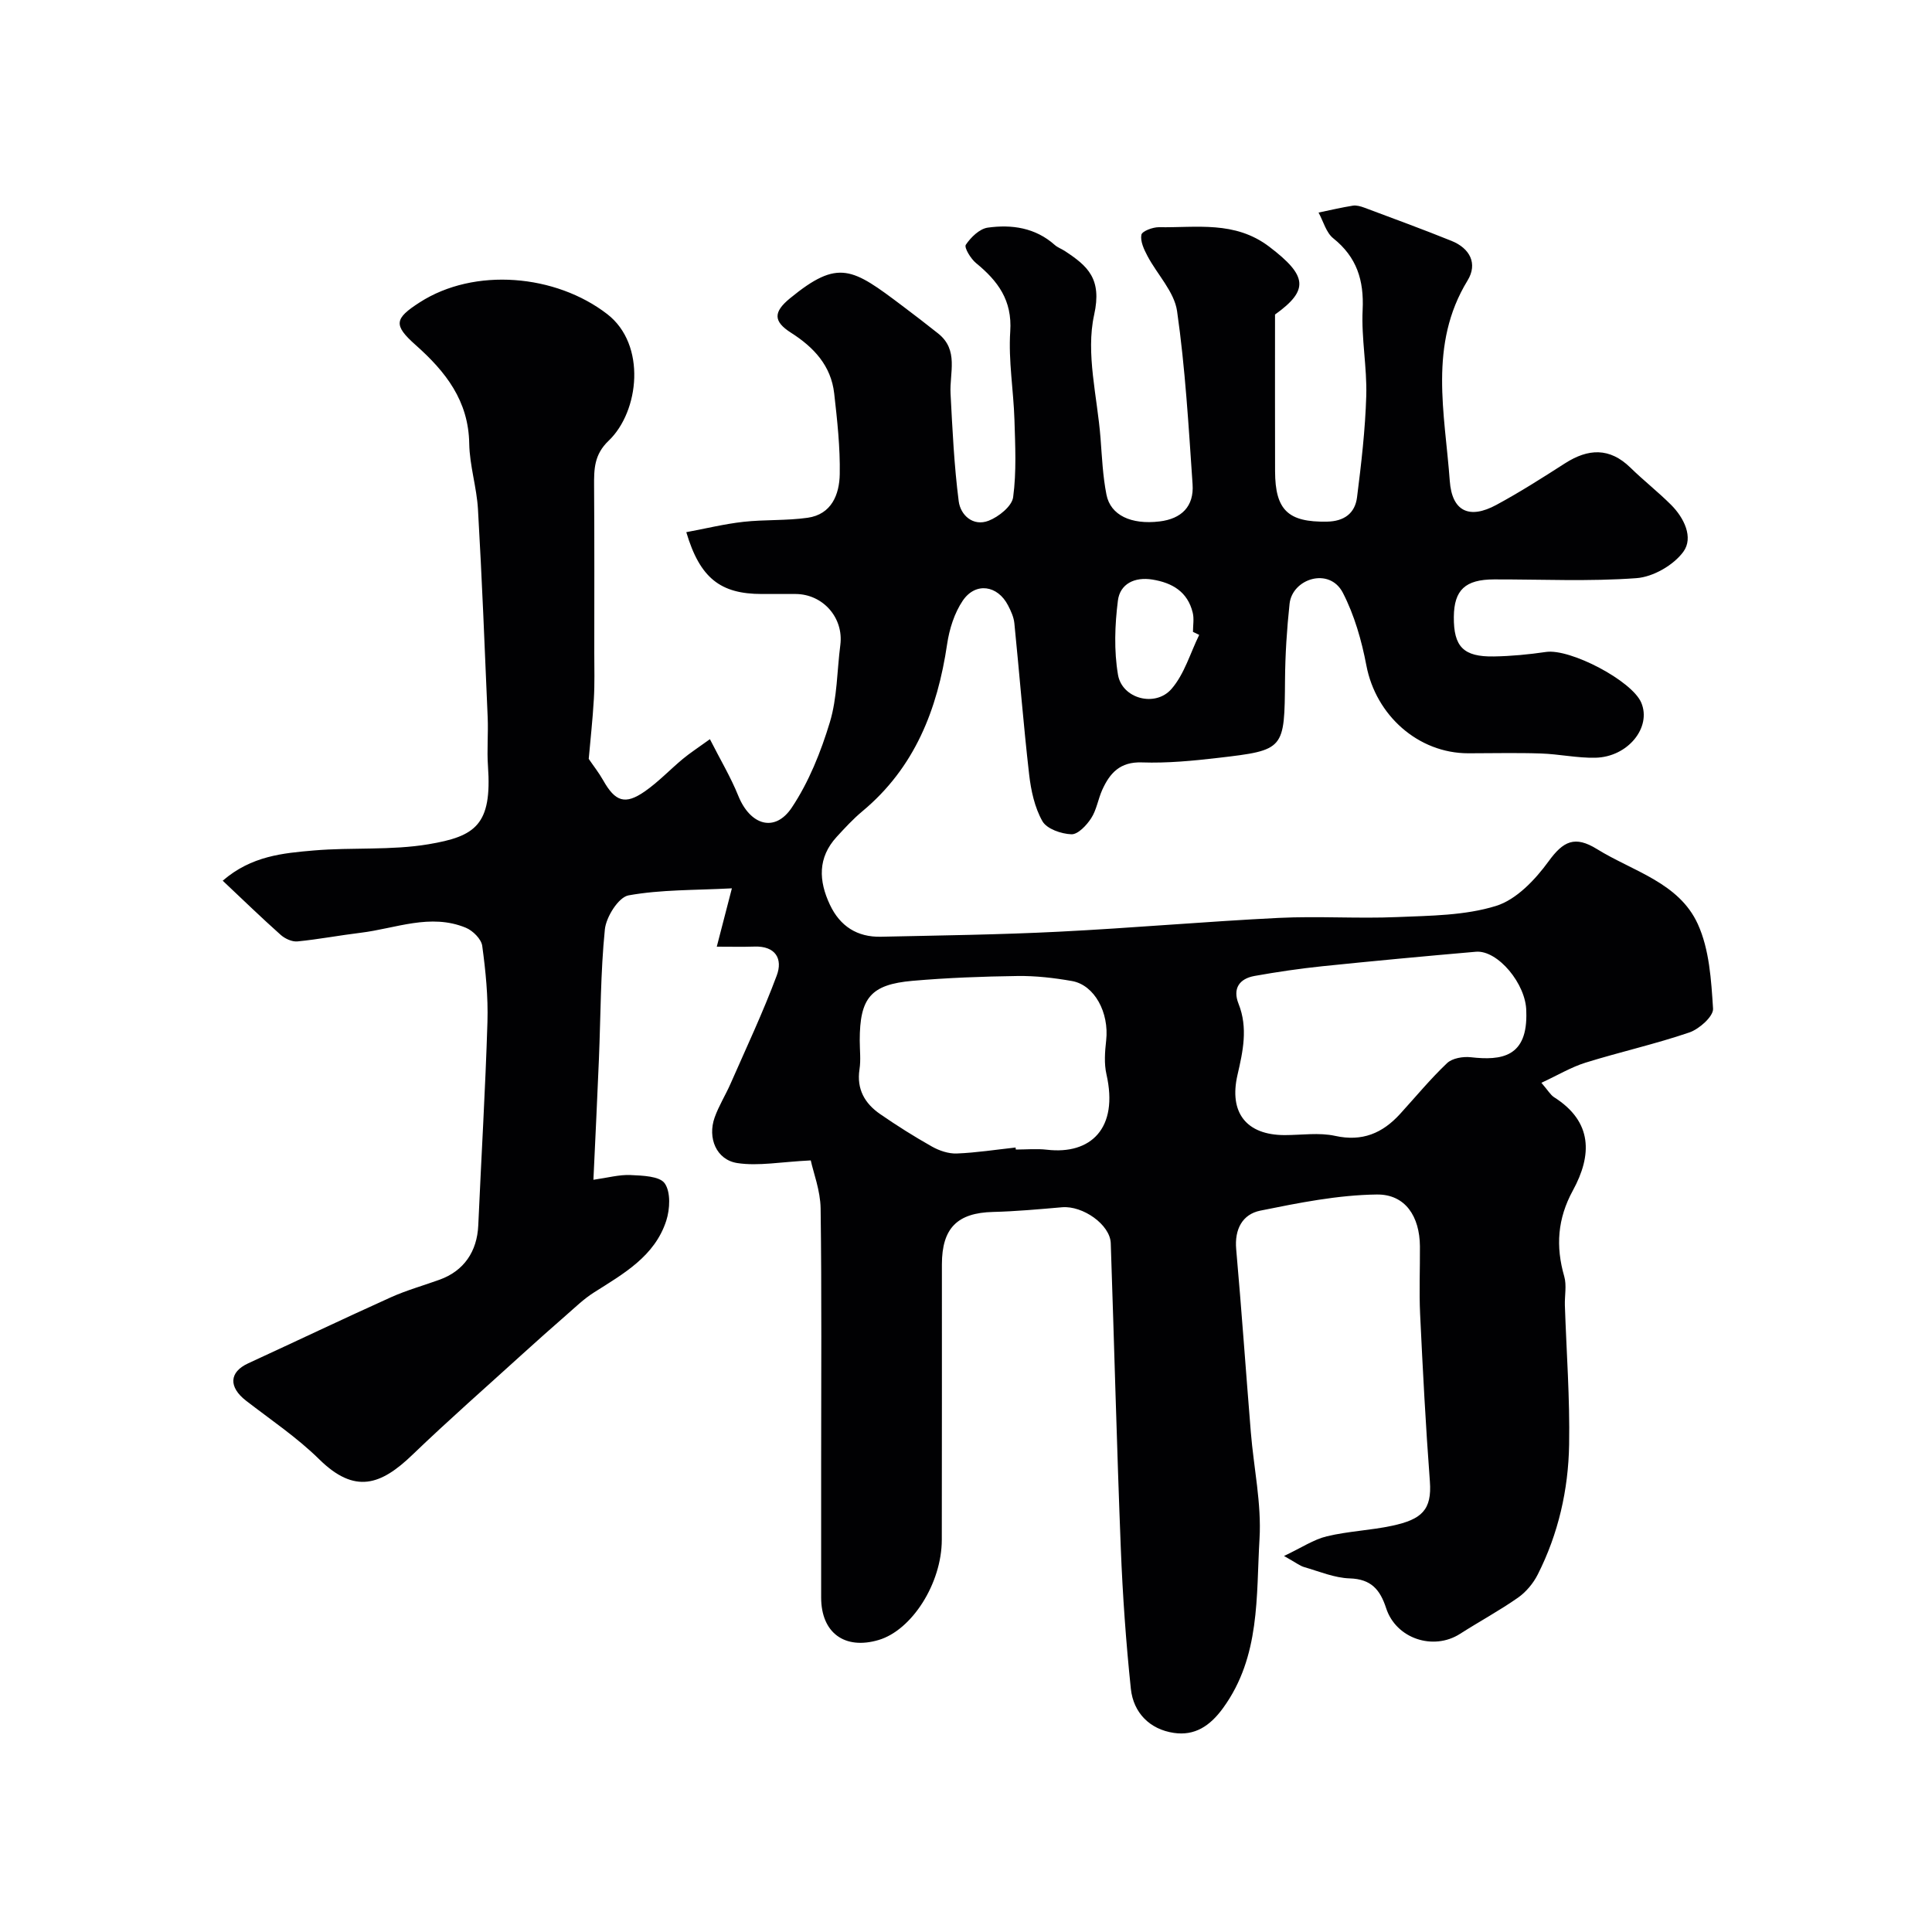 <svg enable-background="new 0 0 400 400" viewBox="0 0 400 400" xmlns="http://www.w3.org/2000/svg"><path d="m167.86 240.25c-6.2.3-10.83 1.22-15.21.55-4.34-.67-6.2-5.2-4.69-9.44.86-2.42 2.26-4.64 3.3-7.01 3.26-7.43 6.73-14.79 9.56-22.39 1.28-3.43-.24-6.13-4.62-5.98-2.49.08-4.99.02-7.8.02 1.02-3.94 1.97-7.61 3.13-12.08-7.7.41-14.68.24-21.41 1.46-2.06.38-4.63 4.46-4.89 7.05-.9 8.9-.86 17.89-1.23 26.84-.33 8.06-.73 16.12-1.14 24.99 2.98-.42 5.35-1.09 7.69-.98 2.47.12 6.02.21 7.08 1.73 1.26 1.81 1.08 5.34.31 7.73-2.4 7.39-8.87 10.98-14.98 14.86-2.12 1.34-3.95 3.14-5.86 4.8-2.98 2.6-5.94 5.23-8.87 7.89-7.63 6.94-15.39 13.74-22.82 20.89-6.57 6.33-11.95 8.21-19.33.94-4.58-4.51-10.02-8.16-15.14-12.12-3.65-2.83-3.5-5.92.43-7.73 9.87-4.55 19.68-9.22 29.58-13.69 3.25-1.46 6.72-2.42 10.08-3.64 5.01-1.81 7.75-5.82 7.99-11.24.62-14.04 1.47-28.06 1.9-42.1.16-5.25-.37-10.56-1.08-15.77-.19-1.41-1.94-3.15-3.39-3.75-7.35-3.04-14.54.16-21.79 1.04-4.36.53-8.7 1.36-13.07 1.79-1.12.11-2.58-.56-3.47-1.35-3.96-3.53-7.77-7.22-12.01-11.22 5.96-5.15 12.5-5.71 18.86-6.26 7.9-.68 15.99.02 23.76-1.29 9.69-1.63 13.16-3.99 12.3-16.16-.24-3.34.08-6.72-.06-10.08-.61-14.37-1.18-28.74-2.01-43.1-.26-4.55-1.73-9.05-1.81-13.58-.14-8.9-4.87-14.91-11.11-20.45-4.67-4.15-4.35-5.47.86-8.82 11.34-7.3 28.16-5.81 38.83 2.44 8.15 6.3 6.64 20.15.28 26.21-3.02 2.88-3.03 5.89-3.01 9.39.08 11.53.04 23.07.04 34.6 0 3.17.1 6.34-.09 9.5-.25 4.35-.74 8.68-1.06 12.38.94 1.39 2.09 2.84 2.99 4.43 2.49 4.42 4.53 5.15 8.62 2.3 2.82-1.96 5.22-4.52 7.88-6.73 1.48-1.23 3.1-2.27 5.6-4.08 2.16 4.26 4.32 7.87 5.87 11.71 2.46 6.11 7.58 7.71 11.09 2.44 3.53-5.3 6.01-11.51 7.87-17.65 1.54-5.09 1.48-10.66 2.17-16.01.72-5.61-3.57-10.52-9.26-10.55-2.33-.01-4.67 0-7 0-8.54 0-12.8-3.26-15.63-12.8 4-.74 7.88-1.7 11.82-2.14 4.41-.49 8.91-.22 13.29-.84 4.97-.7 6.58-4.82 6.66-9.01.1-5.57-.52-11.18-1.15-16.74-.65-5.73-4.21-9.55-8.94-12.56-3.7-2.36-3.67-4.29-.21-7.13 10.05-8.24 12.91-6.24 23.31 1.6 2.48 1.87 4.94 3.75 7.37 5.69 4.3 3.42 2.34 8.12 2.56 12.41.39 7.45.74 14.92 1.69 22.31.37 2.88 2.97 5.29 6.2 4.04 2.08-.81 4.82-3 5.07-4.87.71-5.26.43-10.68.27-16.03-.19-6.1-1.27-12.24-.87-18.29.43-6.46-2.56-10.45-7.08-14.15-1.1-.9-2.5-3.22-2.12-3.79 1.04-1.55 2.84-3.31 4.54-3.55 4.97-.69 9.85 0 13.87 3.58.59.53 1.41.81 2.08 1.25 4.77 3.13 7.74 5.75 6.08 13.22-1.77 8.01.66 16.96 1.32 25.5.3 3.92.47 7.89 1.23 11.73.84 4.28 5.13 6.25 10.98 5.55 4.55-.54 7.17-3.1 6.85-7.71-.82-11.97-1.51-23.98-3.21-35.84-.58-4.01-4.1-7.57-6.13-11.41-.72-1.36-1.51-3.04-1.26-4.39.14-.75 2.37-1.59 3.64-1.57 7.79.13 15.71-1.38 22.84 4.04 7.9 6.01 8.26 8.97 1.19 14.04 0 11.22-.02 21.83.01 32.44.02 8.08 2.73 10.58 10.74 10.44 3.56-.06 5.81-1.72 6.23-5.04.88-6.98 1.7-13.99 1.91-21.01.17-5.92-1.04-11.89-.75-17.8.29-6.13-1.21-10.92-6.09-14.82-1.48-1.19-2.05-3.52-3.04-5.32 2.37-.49 4.72-1.05 7.1-1.43.76-.12 1.64.14 2.4.42 6.03 2.26 12.08 4.47 18.05 6.88 3.78 1.53 5.45 4.69 3.3 8.2-8.13 13.28-4.69 27.52-3.68 41.49.46 6.35 4.08 7.97 9.63 4.97 4.87-2.63 9.56-5.62 14.22-8.61 4.81-3.08 9.24-3.32 13.56.9 2.71 2.65 5.71 5 8.39 7.67 2.73 2.72 4.69 6.8 2.57 9.72-2.03 2.79-6.27 5.23-9.72 5.48-9.78.72-19.65.24-29.48.26-5.97.01-8.28 2.19-8.33 7.76-.05 6.17 1.98 8.3 8.3 8.19 3.6-.06 7.22-.41 10.78-.93 5-.74 17.8 5.94 19.73 10.51 2.16 5.11-2.77 11.25-9.51 11.39-3.76.08-7.53-.76-11.3-.88-4.99-.17-10-.04-15-.04-10.39 0-19.15-7.87-21.11-18.2-.98-5.15-2.48-10.41-4.87-15.04-2.79-5.38-10.47-2.92-11.03 2.29-.56 5.23-.9 10.5-.94 15.76-.12 14.44-.03 14.53-13.84 16.14-5.24.61-10.54 1.12-15.79.94-4.53-.16-6.64 2.2-8.22 5.7-.86 1.92-1.17 4.16-2.3 5.88-.94 1.45-2.73 3.35-4.08 3.3-2.1-.08-5.09-1.11-6-2.71-1.61-2.84-2.37-6.37-2.75-9.69-1.19-10.42-2.01-20.88-3.06-31.32-.13-1.26-.71-2.52-1.3-3.66-2.16-4.2-6.73-4.89-9.38-.99-1.74 2.57-2.78 5.89-3.24 9.01-2 13.54-6.71 25.58-17.55 34.6-1.91 1.59-3.62 3.45-5.31 5.29-3.96 4.31-3.74 9.1-1.41 14.05 2.1 4.46 5.66 6.74 10.57 6.63 12.27-.27 24.55-.42 36.8-1.04 15.21-.76 30.38-2.11 45.59-2.86 8.15-.4 16.34.18 24.49-.17 6.88-.29 14.02-.31 20.47-2.31 4.22-1.31 8.11-5.43 10.87-9.22 3.05-4.2 5.44-5.39 10.04-2.54 7.44 4.61 16.94 6.92 20.86 15.51 2.4 5.26 2.78 11.6 3.16 17.52.1 1.59-2.86 4.23-4.91 4.93-7.06 2.41-14.39 4.04-21.52 6.26-2.97.93-5.72 2.59-9.11 4.16 1.36 1.57 1.86 2.49 2.63 2.99 8.04 5.09 7.86 12.04 3.89 19.3-3.19 5.84-3.59 11.56-1.79 17.8.53 1.85.07 3.98.13 5.98.32 9.62 1.05 19.24.88 28.85-.16 9.35-2.23 18.46-6.5 26.89-.93 1.84-2.42 3.62-4.1 4.8-3.86 2.7-8.03 4.95-12 7.49-5.51 3.52-13.22 1-15.28-5.31-1.25-3.84-3.09-6.04-7.54-6.18-3.17-.1-6.31-1.44-9.43-2.34-.9-.26-1.69-.91-4.18-2.3 3.66-1.73 6.14-3.42 8.86-4.07 4.43-1.07 9.07-1.23 13.53-2.19 6.08-1.31 8.26-3.24 7.81-9.19-.87-11.52-1.47-23.06-2.02-34.61-.22-4.68-.01-9.37-.04-14.06-.05-6.14-2.99-10.79-8.93-10.72-8.06.1-16.16 1.73-24.12 3.34-3.69.75-5.36 3.84-4.99 7.98 1.12 12.62 2 25.26 3.03 37.89.6 7.37 2.23 14.77 1.8 22.07-.71 11.93.2 24.33-7.51 34.99-2.76 3.82-5.93 5.83-10.22 5.2-4.97-.73-8.38-4.14-8.91-9.14-1.01-9.66-1.7-19.38-2.08-29.08-.83-21.05-1.36-42.11-2.08-63.17-.13-3.84-5.79-7.81-10.08-7.44-4.75.41-9.51.85-14.28.97-7.39.18-10.6 3.33-10.6 10.88-.01 19 .02 38-.02 57-.02 9.02-6.18 18.69-13.07 20.74-7.05 2.09-11.91-1.49-11.91-8.8-.01-9.17 0-18.33 0-27.5 0-17.69.13-35.38-.11-53.07-.06-3.7-1.5-7.41-2.04-9.92zm148.14-30.86c-.01-5.63-5.91-12.74-10.44-12.34-10.61.92-21.21 1.91-31.79 3-4.7.49-9.38 1.18-14.03 2.01-3.16.57-4.57 2.61-3.31 5.77 1.98 4.97.91 9.83-.22 14.72-1.8 7.81 1.83 12.45 9.76 12.46 3.49 0 7.12-.57 10.45.16 5.63 1.24 9.81-.55 13.45-4.54 3.22-3.53 6.27-7.24 9.73-10.52 1.08-1.03 3.32-1.4 4.92-1.22 6.3.71 11.84.04 11.48-9.5zm-105.73 28.19c.01.14.03.28.04.42 2.16 0 4.35-.21 6.48.04 9.01 1.04 14.84-4.39 12.29-15.61-.51-2.23-.32-4.7-.06-7.02.64-5.75-2.4-11.48-7.09-12.3-3.7-.65-7.5-1.09-11.25-1.04-7.26.1-14.53.37-21.76 1-8.66.76-10.92 3.55-10.92 12.34 0 2 .25 4.03-.05 5.98-.63 4.13 1.11 7.09 4.29 9.28 3.48 2.4 7.06 4.66 10.74 6.73 1.5.84 3.4 1.48 5.09 1.42 4.08-.16 8.14-.8 12.2-1.24zm38.01-106.13c-.43-.21-.86-.42-1.29-.63 0-1.33.26-2.72-.05-3.97-1.05-4.32-4.21-6.19-8.36-6.86-3.68-.59-6.69.89-7.13 4.35-.64 5.06-.83 10.38.02 15.37.85 4.96 7.74 6.79 11.09 2.91 2.66-3.07 3.87-7.4 5.72-11.17z" fill="#010103"/></svg>